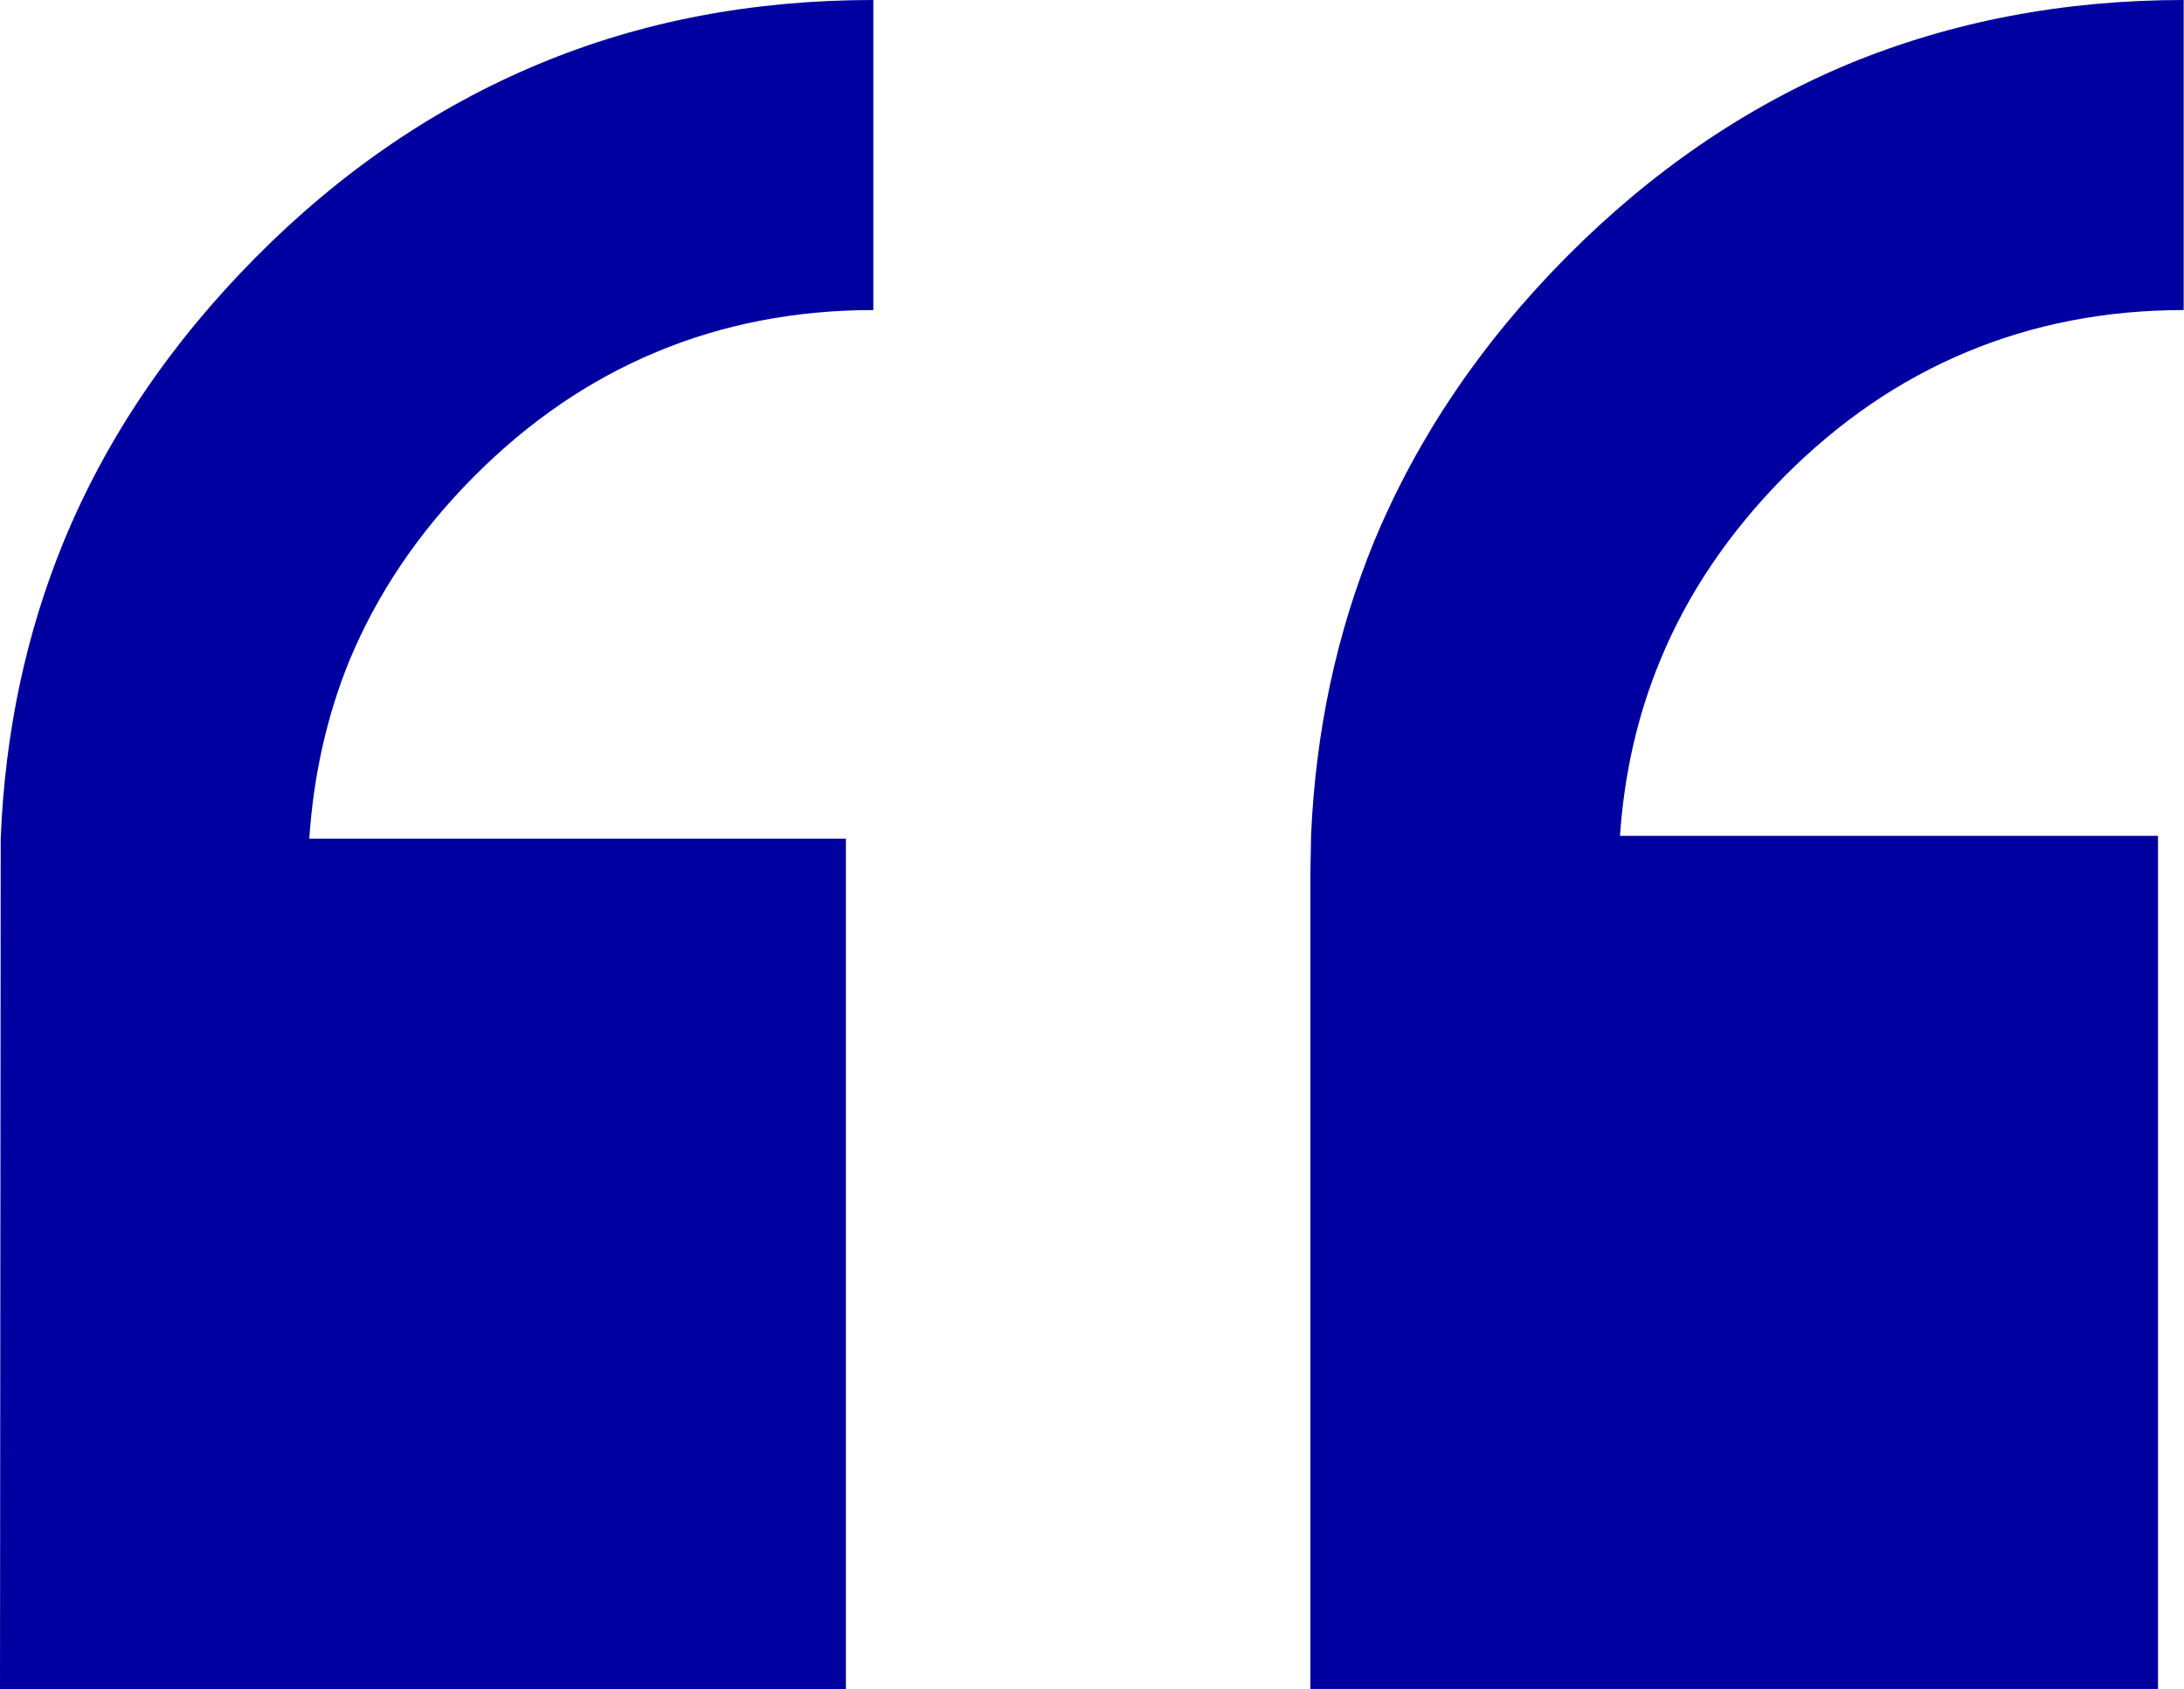 <svg width="62.069" height="48" viewBox="0 0 62.069 48" fill="none" xmlns="http://www.w3.org/2000/svg" xmlns:xlink="http://www.w3.org/1999/xlink">
	<desc>
			Created with Pixso.
	</desc>
	<defs/>
	<path id="矢量 242" d="M1.81 15.39C0.74 18 0.14 20.81 0.02 23.83L0 48L24.04 48L24.04 23.83L8.79 23.83C8.91 22.03 9.29 20.34 9.93 18.77C10.72 16.87 11.89 15.13 13.46 13.55C15.03 11.97 16.76 10.79 18.66 10C20.55 9.21 22.61 8.81 24.82 8.81L24.82 0C21.4 0 18.23 0.6 15.31 1.82C12.38 3.04 9.69 4.87 7.27 7.31C4.85 9.75 3.02 12.45 1.81 15.39ZM37.26 23.75C37.39 20.76 37.99 17.98 39.05 15.39C40.27 12.45 42.09 9.75 44.51 7.31C46.93 4.87 49.61 3.04 52.53 1.82C55.46 0.61 58.64 0 62.06 0L62.06 8.81C59.85 8.81 57.79 9.21 55.9 10C54 10.79 52.27 11.97 50.7 13.55C49.14 15.13 47.96 16.87 47.18 18.77C46.54 20.32 46.16 21.98 46.04 23.75L61.33 23.75L61.33 47.99L37.24 47.99L37.24 24.98C37.24 24.95 37.24 24.91 37.24 24.88L37.26 23.75Z" fill="#0000A1" fill-opacity="1" fill-rule="evenodd"/>
</svg>
